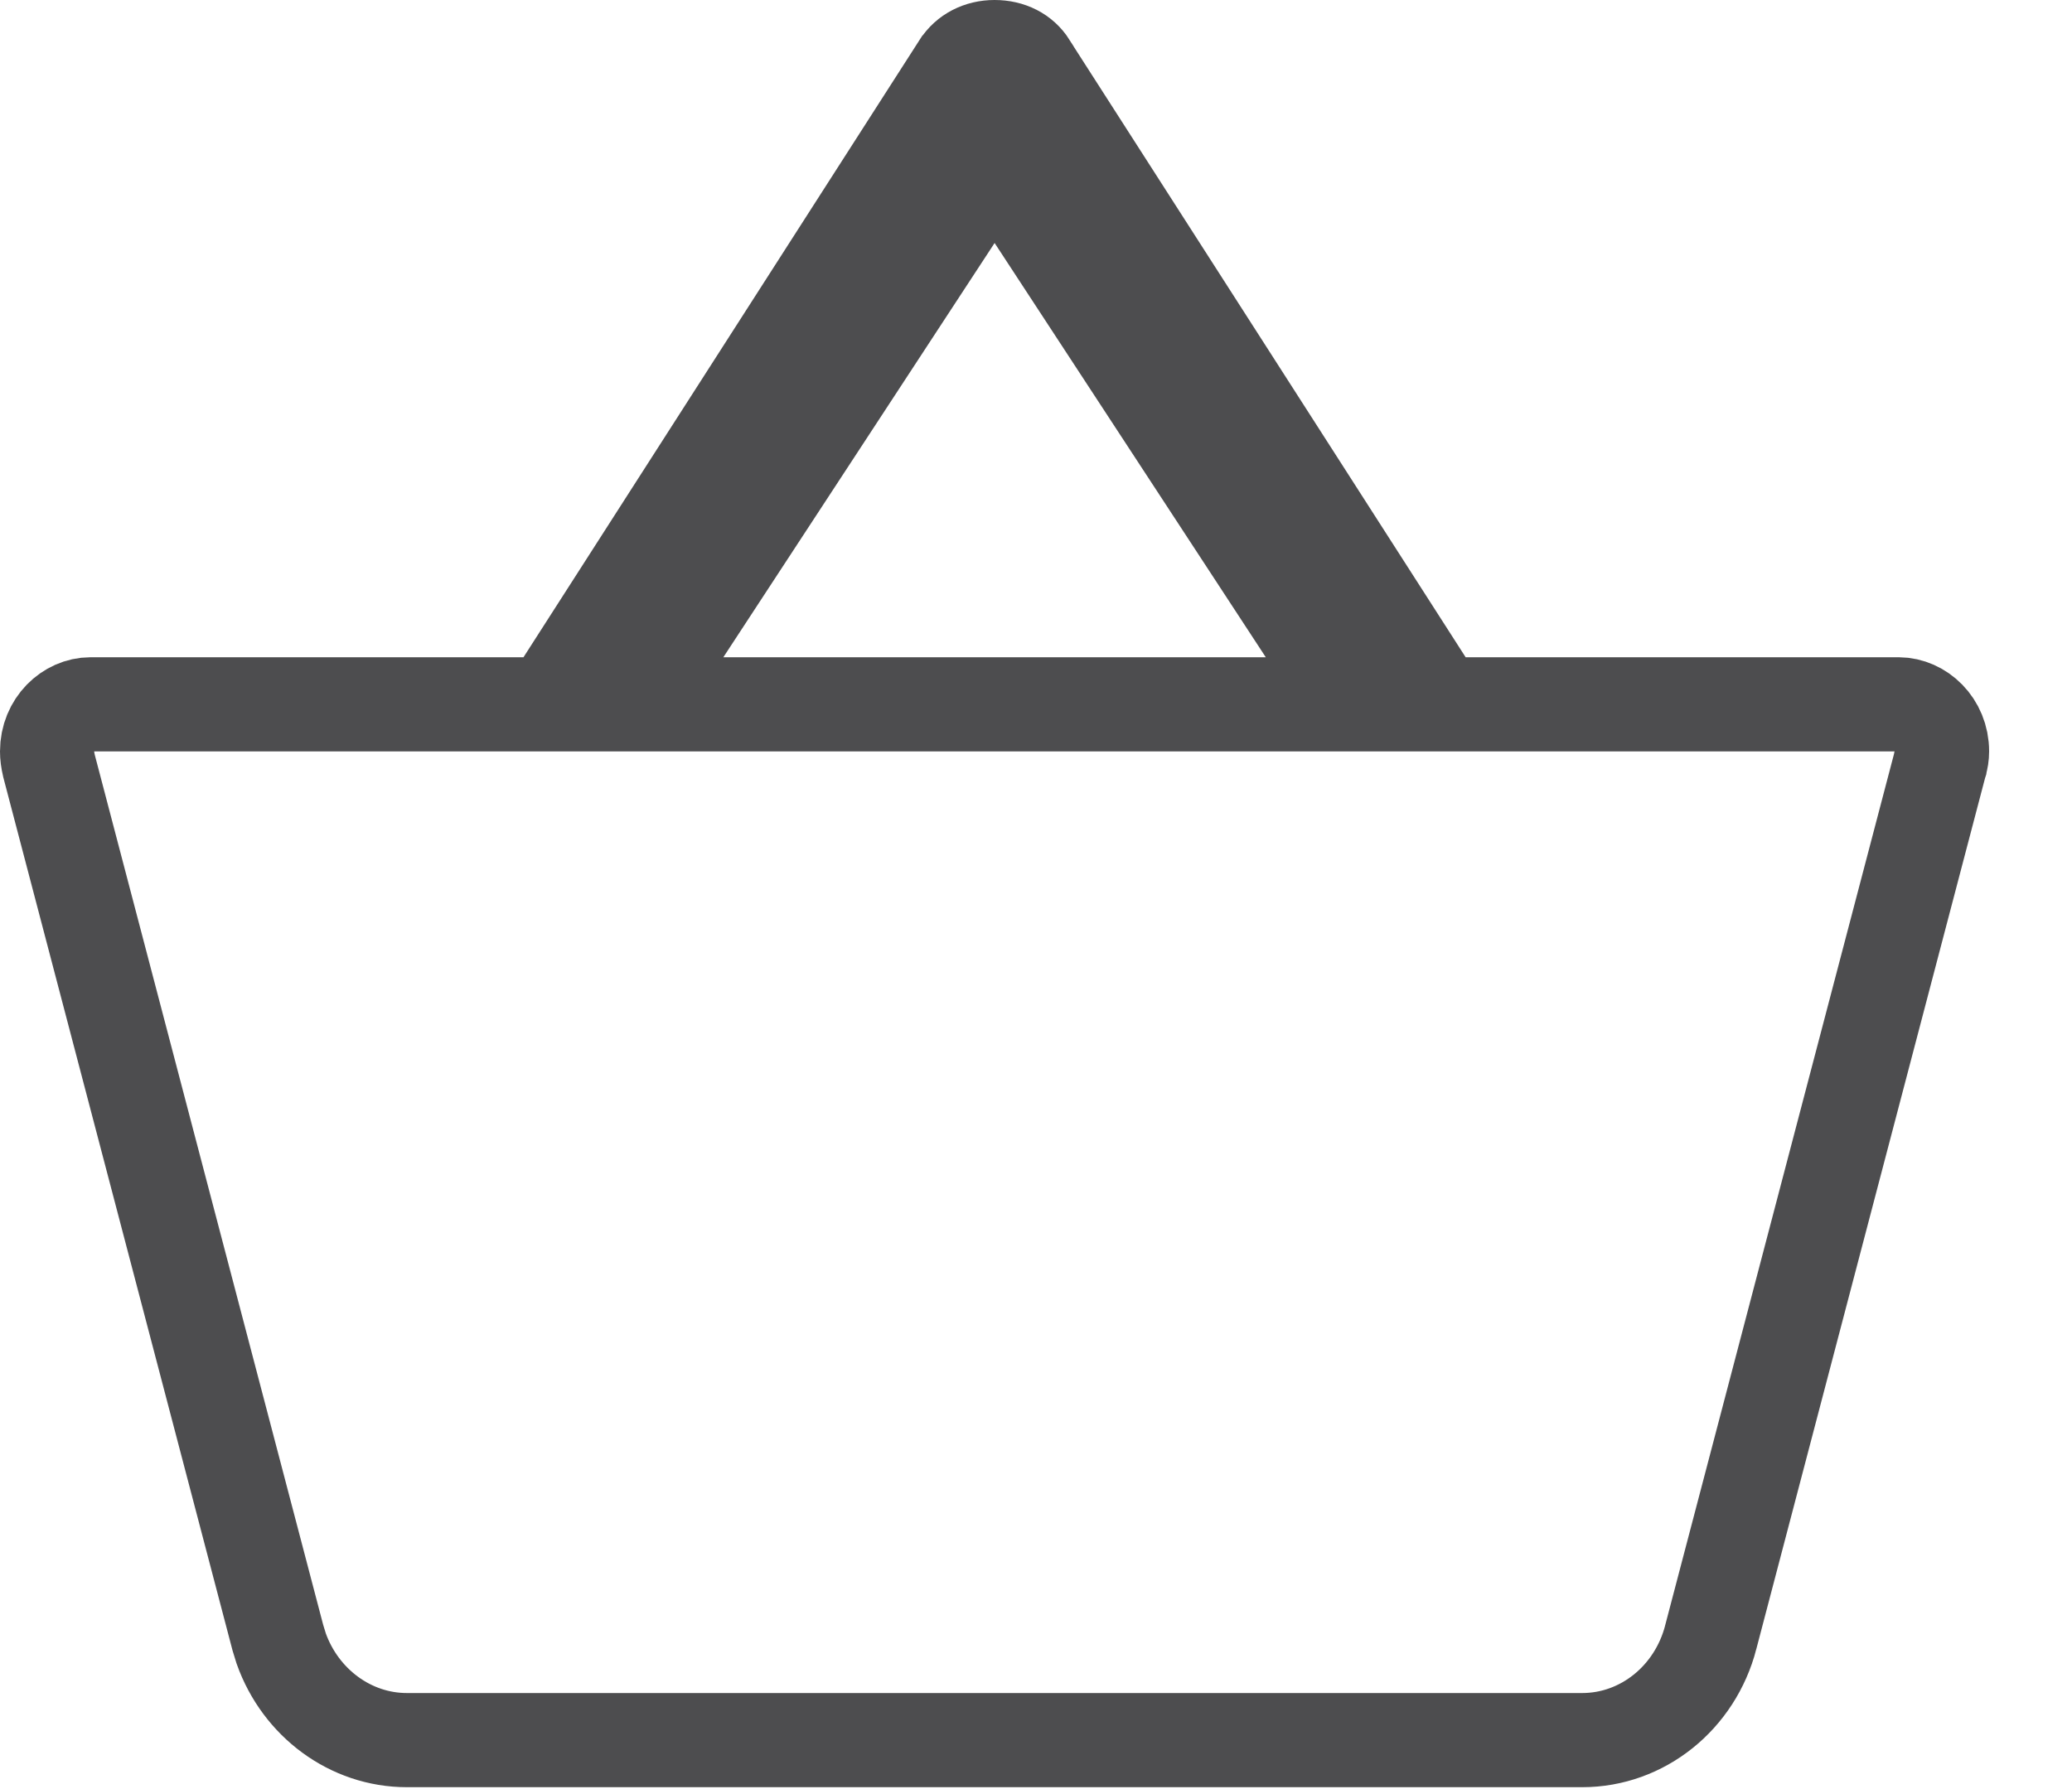 <svg width="22" height="19" viewBox="0 0 22 19" fill="none" xmlns="http://www.w3.org/2000/svg">
<path d="M10.56 0.5C10.723 0.5 10.857 0.569 10.934 0.691L10.935 0.695L15.141 7.25L15.288 7.48H20.16C20.393 7.481 20.62 7.687 20.62 7.98C20.62 8.025 20.613 8.067 20.602 8.102L20.601 8.109L20.598 8.118L18.164 17.388V17.389C17.997 18.03 17.439 18.48 16.8 18.48H4.32C3.721 18.48 3.191 18.084 2.986 17.508L2.95 17.391L0.52 8.133C0.506 8.072 0.5 8.024 0.5 7.98C0.5 7.687 0.727 7.48 0.96 7.48H5.832L5.979 7.25L10.184 0.695L10.185 0.694C10.264 0.57 10.402 0.5 10.56 0.5ZM10.142 2.307L7.262 6.706L6.755 7.48H14.365L13.858 6.706L10.979 2.307L10.56 1.667L10.142 2.307Z" stroke="#4D4D4F"/>
</svg>
